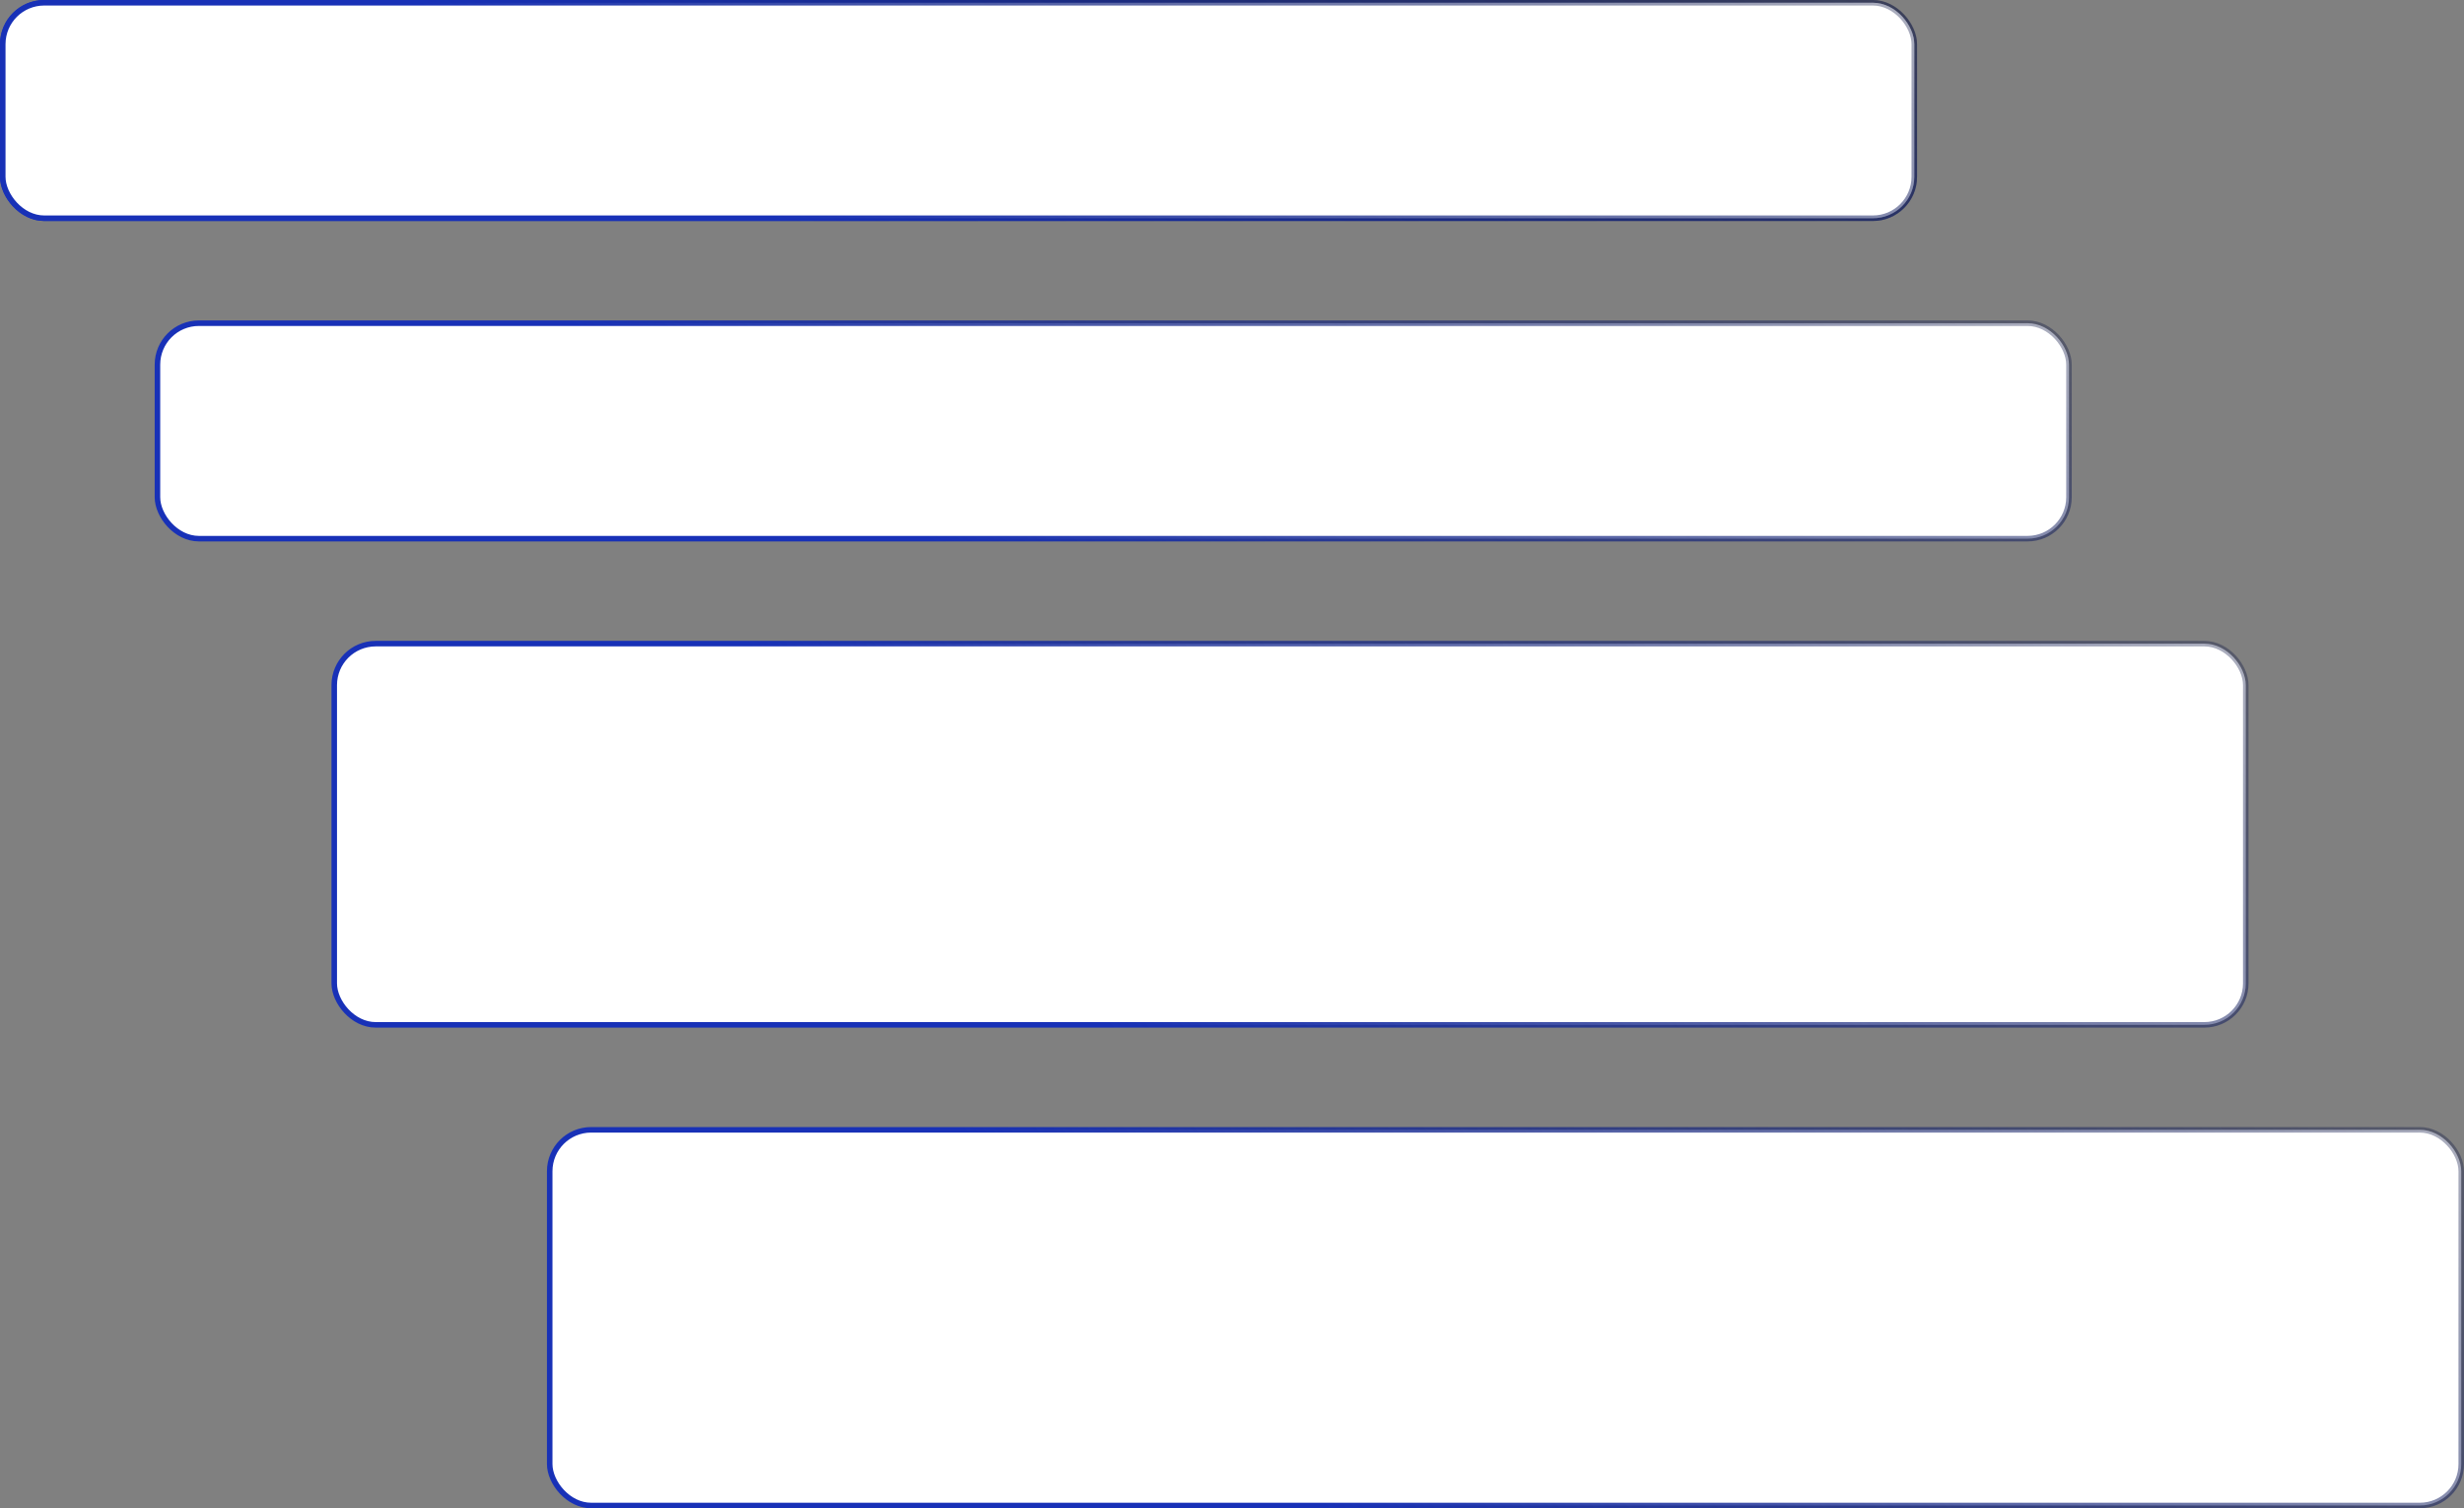 <?xml version="1.0" encoding="UTF-8"?> <svg xmlns="http://www.w3.org/2000/svg" width="446" height="273" viewBox="0 0 446 273" fill="none"><rect x="0" y="0" width="446" height="273" fill="#808080" stroke="none"/> <rect x="0.5" y="0.5" width="346" height="39" rx="7.5" fill="white" stroke="url(#paint0_linear_158_3499)"></rect> <rect x="99.5" y="204.5" width="346" height="68" rx="7.5" fill="white" stroke="url(#paint1_linear_158_3499)"></rect> <rect x="60.5" y="116.5" width="346" height="69" rx="7.5" fill="white" stroke="url(#paint2_linear_158_3499)"></rect> <rect x="28.5" y="58.5" width="346" height="39" rx="7.5" fill="white" stroke="url(#paint3_linear_158_3499)"></rect> <rect x="0.5" y="0.5" width="346" height="39" rx="7.5" fill="white" stroke="url(#paint4_linear_158_3499)"></rect> <defs> <linearGradient id="paint0_linear_158_3499" x1="253.5" y1="108" x2="362.5" y2="-72.5" gradientUnits="userSpaceOnUse"> <stop stop-color="#1831B7"></stop> <stop offset="1" stop-opacity="0"></stop> </linearGradient> <linearGradient id="paint1_linear_158_3499" x1="352.5" y1="390.3" x2="564.776" y2="186.519" gradientUnits="userSpaceOnUse"> <stop stop-color="#1831B7"></stop> <stop offset="1" stop-opacity="0"></stop> </linearGradient> <linearGradient id="paint2_linear_158_3499" x1="313.5" y1="305" x2="528.704" y2="101.36" gradientUnits="userSpaceOnUse"> <stop stop-color="#1831B7"></stop> <stop offset="1" stop-opacity="0"></stop> </linearGradient> <linearGradient id="paint3_linear_158_3499" x1="281.5" y1="166" x2="390.5" y2="-14.5" gradientUnits="userSpaceOnUse"> <stop stop-color="#1831B7"></stop> <stop offset="1" stop-opacity="0"></stop> </linearGradient> <linearGradient id="paint4_linear_158_3499" x1="253.5" y1="108" x2="362.5" y2="-72.5" gradientUnits="userSpaceOnUse"> <stop stop-color="#1831B7"></stop> <stop offset="1" stop-opacity="0"></stop> </linearGradient> </defs> </svg> 